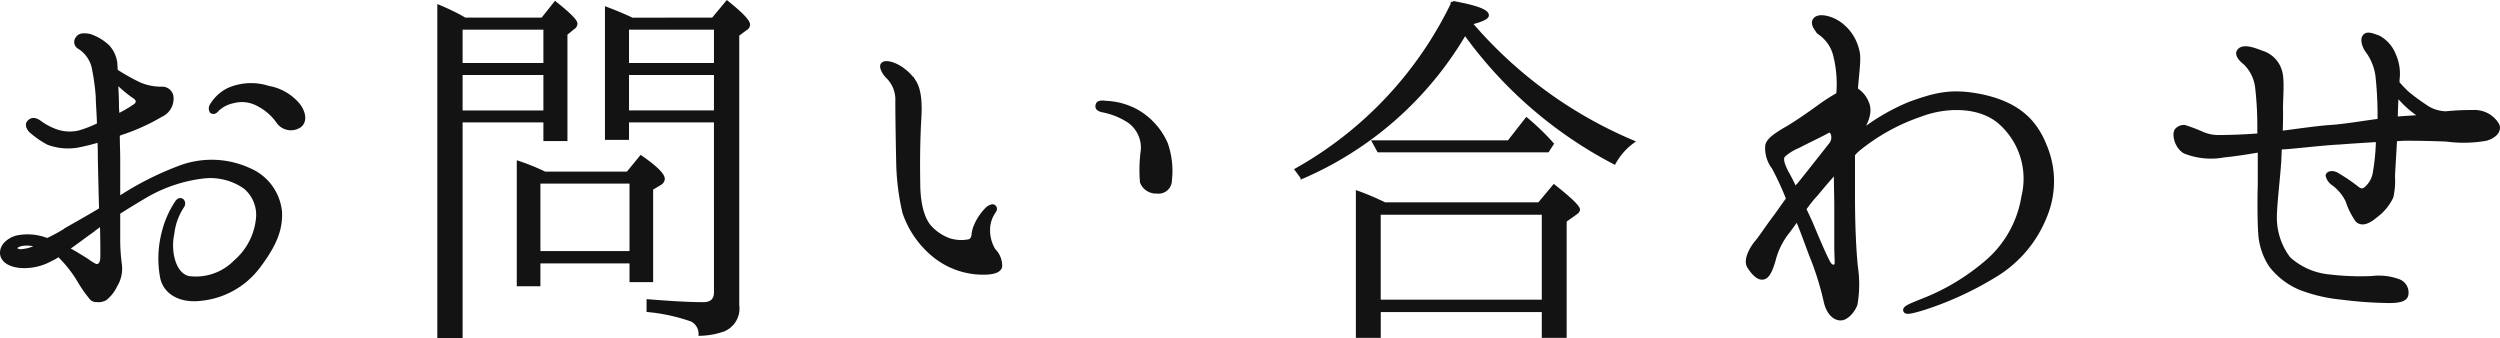 <svg xmlns="http://www.w3.org/2000/svg" width="264.425" height="35.779" viewBox="0 0 264.425 35.779"><path d="M-129.888-6.776a3.742,3.742,0,0,1-1.452.484c-.4.088-.7,0-.792-.176C-132.264-6.776-131.252-7.172-129.888-6.776Zm5.632-1.408c.352-.264.748-.572,1.144-.836.044,1.408.044,2.728.044,3.256,0,.484-.044.924-.4,1.056-.176.088-.484-.088-1.232-.616-.572-.352-1.188-.748-1.936-1.144C-125.972-6.908-125.18-7.524-124.256-8.184Zm4.488-14.388c.616.352.528.748.088,1.012a14.077,14.077,0,0,1-1.672.968c0-.264-.044-.572-.044-.836,0-.748-.044-1.716-.088-2.6A13.1,13.1,0,0,0-119.768-22.572Zm-11.88,18a5.816,5.816,0,0,0,3.256-.748,3.319,3.319,0,0,0,.748-.44,13.134,13.134,0,0,1,2.156,2.728A13.2,13.2,0,0,0-124.3-1.32a.755.755,0,0,0,.7.352,1.5,1.5,0,0,0,.924-.176,3.9,3.9,0,0,0,1.1-1.408,3.413,3.413,0,0,0,.484-2.244,19.754,19.754,0,0,1-.176-2.816v-2.64c.968-.616,1.98-1.232,2.948-1.8a15.771,15.771,0,0,1,5.94-1.98,6.35,6.35,0,0,1,4.444,1.1,3.767,3.767,0,0,1,1.32,3.344A6.876,6.876,0,0,1-108.988-5.1a5.788,5.788,0,0,1-4.928,1.672c-1.54-.4-2.024-2.86-1.628-4.62a6.517,6.517,0,0,1,1.056-2.9c.308-.484-.22-1.056-.66-.484A10.2,10.2,0,0,0-116.6-8.1a10.854,10.854,0,0,0-.132,4.752C-116.38-1.8-114.8-.836-112.6-1.1a8.714,8.714,0,0,0,6.16-3.476c1.628-2.156,2.376-3.828,2.288-5.764a5.416,5.416,0,0,0-3.256-4.488,9.587,9.587,0,0,0-7.216-.352,32.291,32.291,0,0,0-6.644,3.344v-4.18c0-.616-.044-1.54-.044-2.508.088-.044.176-.044.22-.088a21.319,21.319,0,0,0,4.312-1.936,1.955,1.955,0,0,0,1.144-2.024,1.052,1.052,0,0,0-1.1-.88,5.714,5.714,0,0,1-2.376-.484,22.384,22.384,0,0,1-2.42-1.364c0-.352-.044-.616-.044-.792a3.148,3.148,0,0,0-.836-1.8,5.26,5.26,0,0,0-1.936-1.144c-.7-.132-1.1-.044-1.276.22a.676.676,0,0,0,.176,1.1,3.393,3.393,0,0,1,1.452,2.024,24.269,24.269,0,0,1,.44,3.124c0,.572.088,1.628.132,2.948a12.528,12.528,0,0,1-2.024.792,4.326,4.326,0,0,1-2.464-.132,6.48,6.48,0,0,1-1.716-.924c-.4-.264-.792-.4-1.144-.044-.352.308-.088.792.176,1.056a9.884,9.884,0,0,0,1.848,1.276,6.1,6.1,0,0,0,3.036.308,21.77,21.77,0,0,0,2.332-.572c.044.572.044,1.144.044,1.76.044,2.068.088,3.96.132,5.456-1.452.88-2.816,1.628-3.344,1.936a19.13,19.13,0,0,1-2.288,1.276,5.619,5.619,0,0,0-3.3-.264c-.968.308-1.628,1.012-1.54,1.8C-133.584-5.148-132.792-4.664-131.648-4.576Zm29.48-17.028a5.343,5.343,0,0,0-3.256-1.936,6.022,6.022,0,0,0-4.18.176,4.3,4.3,0,0,0-1.892,1.716.646.646,0,0,0,0,.7c.264.176.484.044.7-.22A3.366,3.366,0,0,1-109.164-22a3.535,3.535,0,0,1,2.684.352,5.712,5.712,0,0,1,2.068,1.848,1.711,1.711,0,0,0,2.332.352C-101.508-19.932-101.6-20.768-102.168-21.6Zm35.068,8.1v7.436h-9.724v-7.436Zm-9.108-.968a23.484,23.484,0,0,0-2.816-1.144V-2.64h2.2V-5.06H-67.1v1.98h2.2V-12.8l.88-.528a.636.636,0,0,0,.352-.528c0-.44-.792-1.232-2.376-2.332l-1.408,1.716Zm-8.844-10.516h8.844v4.048h-8.844Zm8.844-4.8v3.828h-8.844v-3.828Zm-8.976-1.276q-1.122-.594-2.244-1.056V2.86h2.376V-19.976h8.844V-18h2.244V-29.172l.748-.616a.559.559,0,0,0,.308-.484c0-.308-.748-1.056-2.2-2.2l-1.364,1.716h-8.184Zm17.732,10.12v-4.048h9.284v4.048Zm9.284-8.844v3.828h-9.284v-3.828Zm-8.8-.968c-.66-.308-1.54-.7-2.728-1.144v13.772h2.244v-1.848h9.284V-1.848c0,.792-.44,1.188-1.276,1.188-1.672,0-3.608-.132-5.852-.308V.088A19.482,19.482,0,0,1-60.676,1.1a1.621,1.621,0,0,1,.88,1.5,8.206,8.206,0,0,0,2.464-.44,2.461,2.461,0,0,0,1.54-2.64v-28.6l.836-.616a.559.559,0,0,0,.308-.484c0-.352-.748-1.144-2.288-2.376l-1.5,1.8Zm49.808,9.724a7.747,7.747,0,0,1,2.64,1.056,3.384,3.384,0,0,1,1.5,3.08,15.272,15.272,0,0,0-.088,3.388,1.649,1.649,0,0,0,1.628,1.056,1.267,1.267,0,0,0,1.452-1.276,8.7,8.7,0,0,0-.44-3.872,7.384,7.384,0,0,0-3.08-3.432,7.371,7.371,0,0,0-3.256-.924c-.7-.088-.968,0-1.012.352C-17.864-21.34-17.688-21.12-17.16-21.032Zm-22.748-3.52a3.359,3.359,0,0,1,.924,2.508c0,1.364.044,4.312.088,6.248a25.453,25.453,0,0,0,.66,5.5A10.069,10.069,0,0,0-35.068-5.72a8.271,8.271,0,0,0,4.884,1.848c1.1.044,2.068-.088,2.2-.7a2.355,2.355,0,0,0-.7-1.76,4,4,0,0,1-.572-2.332,3.352,3.352,0,0,1,.572-1.672c.22-.264.176-.528,0-.616-.088-.132-.484-.044-.792.264a5.634,5.634,0,0,0-1.188,1.76,3.042,3.042,0,0,0-.264,1.056c-.044.176-.132.528-.484.572a4.143,4.143,0,0,1-2.024-.132,5.108,5.108,0,0,1-2.068-1.408c-.484-.572-1.144-1.892-1.144-4.576-.044-2.64,0-4.532.088-6.38.132-1.8.088-3.388-.528-4.356a5.037,5.037,0,0,0-1.848-1.672c-.44-.22-1.364-.572-1.628-.088C-40.7-25.564-40.3-24.9-39.908-24.552ZM11.44-17.776l.528.968H29.876l.484-.748-.4-.44a25.964,25.964,0,0,0-2.332-2.2l-1.892,2.42Zm10.34-12.54c1.188-.308,1.716-.572,1.716-.836,0-.484-1.232-.924-3.652-1.364A40.149,40.149,0,0,1,3.256-14.828l.616.836A36.842,36.842,0,0,0,21.12-29.216a45.1,45.1,0,0,0,15.8,13.684,6.888,6.888,0,0,1,1.98-2.244,46.078,46.078,0,0,1-17.116-12.5Zm7.612,20.108V-.924H12.056v-9.284ZM12.628-11.22a27.554,27.554,0,0,0-2.9-1.232V2.816h2.332V.088H29.392V2.816h2.332V-9.416l1.056-.748c.264-.176.352-.308.352-.44,0-.308-.88-1.144-2.6-2.508L28.952-11.22ZM59.664-4.928c-.308-.484-1.144-2.42-1.892-4.224-.22-.484-.44-.968-.7-1.5a13.494,13.494,0,0,1,1.232-1.54c.66-.792,1.276-1.54,1.98-2.288,0,1.276.044,2.6.044,3.432v4.268c0,.7.044,1.408.044,1.8C60.368-4.532,59.928-4.488,59.664-4.928Zm-4.4-9.5c-.616-1.144-.616-1.584-.44-1.848a5.162,5.162,0,0,1,1.54-.968c.748-.4,2.684-1.32,3.124-1.584.44-.308.792.7.264,1.32-.484.616-2.6,3.3-3.344,4.224a1.92,1.92,0,0,0-.352.44A17.573,17.573,0,0,0,55.264-14.432Zm20.46-8.228c-3.212-.66-4.972-.132-7.568.792a22.478,22.478,0,0,0-5.1,2.948c.748-1.188,1.012-2.2.616-3.036a2.794,2.794,0,0,0-1.144-1.364c.132-1.892.4-3.344.132-4.18a4.845,4.845,0,0,0-1.892-2.816c-.924-.66-2.288-.968-2.684-.4-.352.4.132,1.144.616,1.54a4,4,0,0,1,1.5,2.2,12.5,12.5,0,0,1,.352,4c0,.044-.044.132-.044.176a19.374,19.374,0,0,0-1.98,1.276c-.968.7-2.156,1.54-3.256,2.2-1.056.616-2.112,1.232-2.244,1.936a3.4,3.4,0,0,0,.7,2.376,31.254,31.254,0,0,1,1.5,3.256c-.572.792-1.144,1.628-1.584,2.2-.748,1.012-1.408,2.024-1.8,2.464-.352.44-1.188,1.716-.748,2.508.484.792,1.056,1.32,1.54,1.232.572-.044.924-.968,1.188-1.892a7.9,7.9,0,0,1,1.452-2.948c.308-.4.616-.836.968-1.32.572,1.364,1.056,2.772,1.5,3.916A30.3,30.3,0,0,1,59.18-1.012C59.488.528,60.324,1.012,60.9.968c.528,0,1.276-.7,1.584-1.54a12.61,12.61,0,0,0,.044-3.96c-.176-1.672-.308-4.356-.308-7.392v-4.488A5.02,5.02,0,0,1,62.7-16.9a21.066,21.066,0,0,1,6.556-3.652c2.6-1.012,6.2-1.144,8.4.748a7.884,7.884,0,0,1,2.464,7.832,11.428,11.428,0,0,1-4.048,7.04,23.352,23.352,0,0,1-6.732,3.96c-.968.4-1.848.7-1.716,1.056.088.352.748.176,2.068-.22A34.81,34.81,0,0,0,77-3.476a12.856,12.856,0,0,0,5.588-6.556A9.646,9.646,0,0,0,82.5-17.38C81.4-20.152,79.464-21.868,75.724-22.66Zm43.912,2.376c0-.792.044-1.672.088-2.376a10.433,10.433,0,0,0,2.464,2.2S120.692-20.372,119.636-20.284Zm8.316-.7a26.6,26.6,0,0,0-3.08.132,3.961,3.961,0,0,1-1.8-.484,22.83,22.83,0,0,1-2.2-1.584,12.469,12.469,0,0,1-1.056-1.1v-.308a4.9,4.9,0,0,0-.4-2.684,3.627,3.627,0,0,0-1.628-1.848c-.616-.22-1.276-.528-1.584-.088-.264.352-.088,1.1.4,1.716a5.656,5.656,0,0,1,.968,2.508,40.01,40.01,0,0,1,.22,4.664c-1.452.176-3.7.572-5.192.66-1.32.088-3.432.4-5.148.616.044-.836.044-1.628.044-2.156-.044-1.364.22-3.388-.132-4.4a2.933,2.933,0,0,0-1.848-1.892c-.748-.264-2.2-.924-2.64-.088-.176.352.22.88.7,1.232a4.265,4.265,0,0,1,1.276,2.64,36.066,36.066,0,0,1,.22,4.488,1.651,1.651,0,0,0,.044.44c-1.628.132-3.256.176-4.092.176a4.275,4.275,0,0,1-2.024-.4,17.044,17.044,0,0,0-1.76-.66,1.054,1.054,0,0,0-.836.308c-.44.352-.132,1.892.836,2.42a7.493,7.493,0,0,0,4.18.4c1.012-.088,2.376-.308,3.7-.528v3.652c-.044,1.1-.044,3.7.044,4.972a6.966,6.966,0,0,0,1.144,3.52,7.753,7.753,0,0,0,3.168,2.42,16.7,16.7,0,0,0,4.356,1.012,44.051,44.051,0,0,0,4.664.352c1.364.044,2.112-.132,2.244-.66a1.359,1.359,0,0,0-.792-1.54,6.068,6.068,0,0,0-2.9-.352,27.715,27.715,0,0,1-4.576-.176,7.324,7.324,0,0,1-4.18-1.848,7.129,7.129,0,0,1-1.452-4.268c0-1.408.4-4.752.44-5.676.044-.352.044-.968.088-1.672a.438.438,0,0,1,.176-.044c1.5-.088,4.268-.44,6.116-.528,1.1-.088,2.552-.176,3.96-.264a23.72,23.72,0,0,1-.352,3.52,2.708,2.708,0,0,1-.924,1.54c-.308.264-.616.132-.968-.176a19.562,19.562,0,0,0-2.112-1.408c-.528-.22-.924-.044-.968.22a1.463,1.463,0,0,0,.66.924,4.878,4.878,0,0,1,1.452,1.76,7.89,7.89,0,0,0,1.056,2.112c.528.44,1.188.22,2.068-.528a5.325,5.325,0,0,0,1.628-1.98,7.615,7.615,0,0,0,.176-2.156c0-.264.132-2.288.22-3.916.352,0,.7-.044,1.056-.044,1.98,0,3.168.044,4.312.088a13.635,13.635,0,0,0,4.224-.088c1.144-.352,1.54-1.1,1.144-1.672A2.869,2.869,0,0,0,127.952-20.988Z" transform="translate(133.833 32.769)" fill="#131313" stroke="#131313" stroke-width="0.3"/></svg>